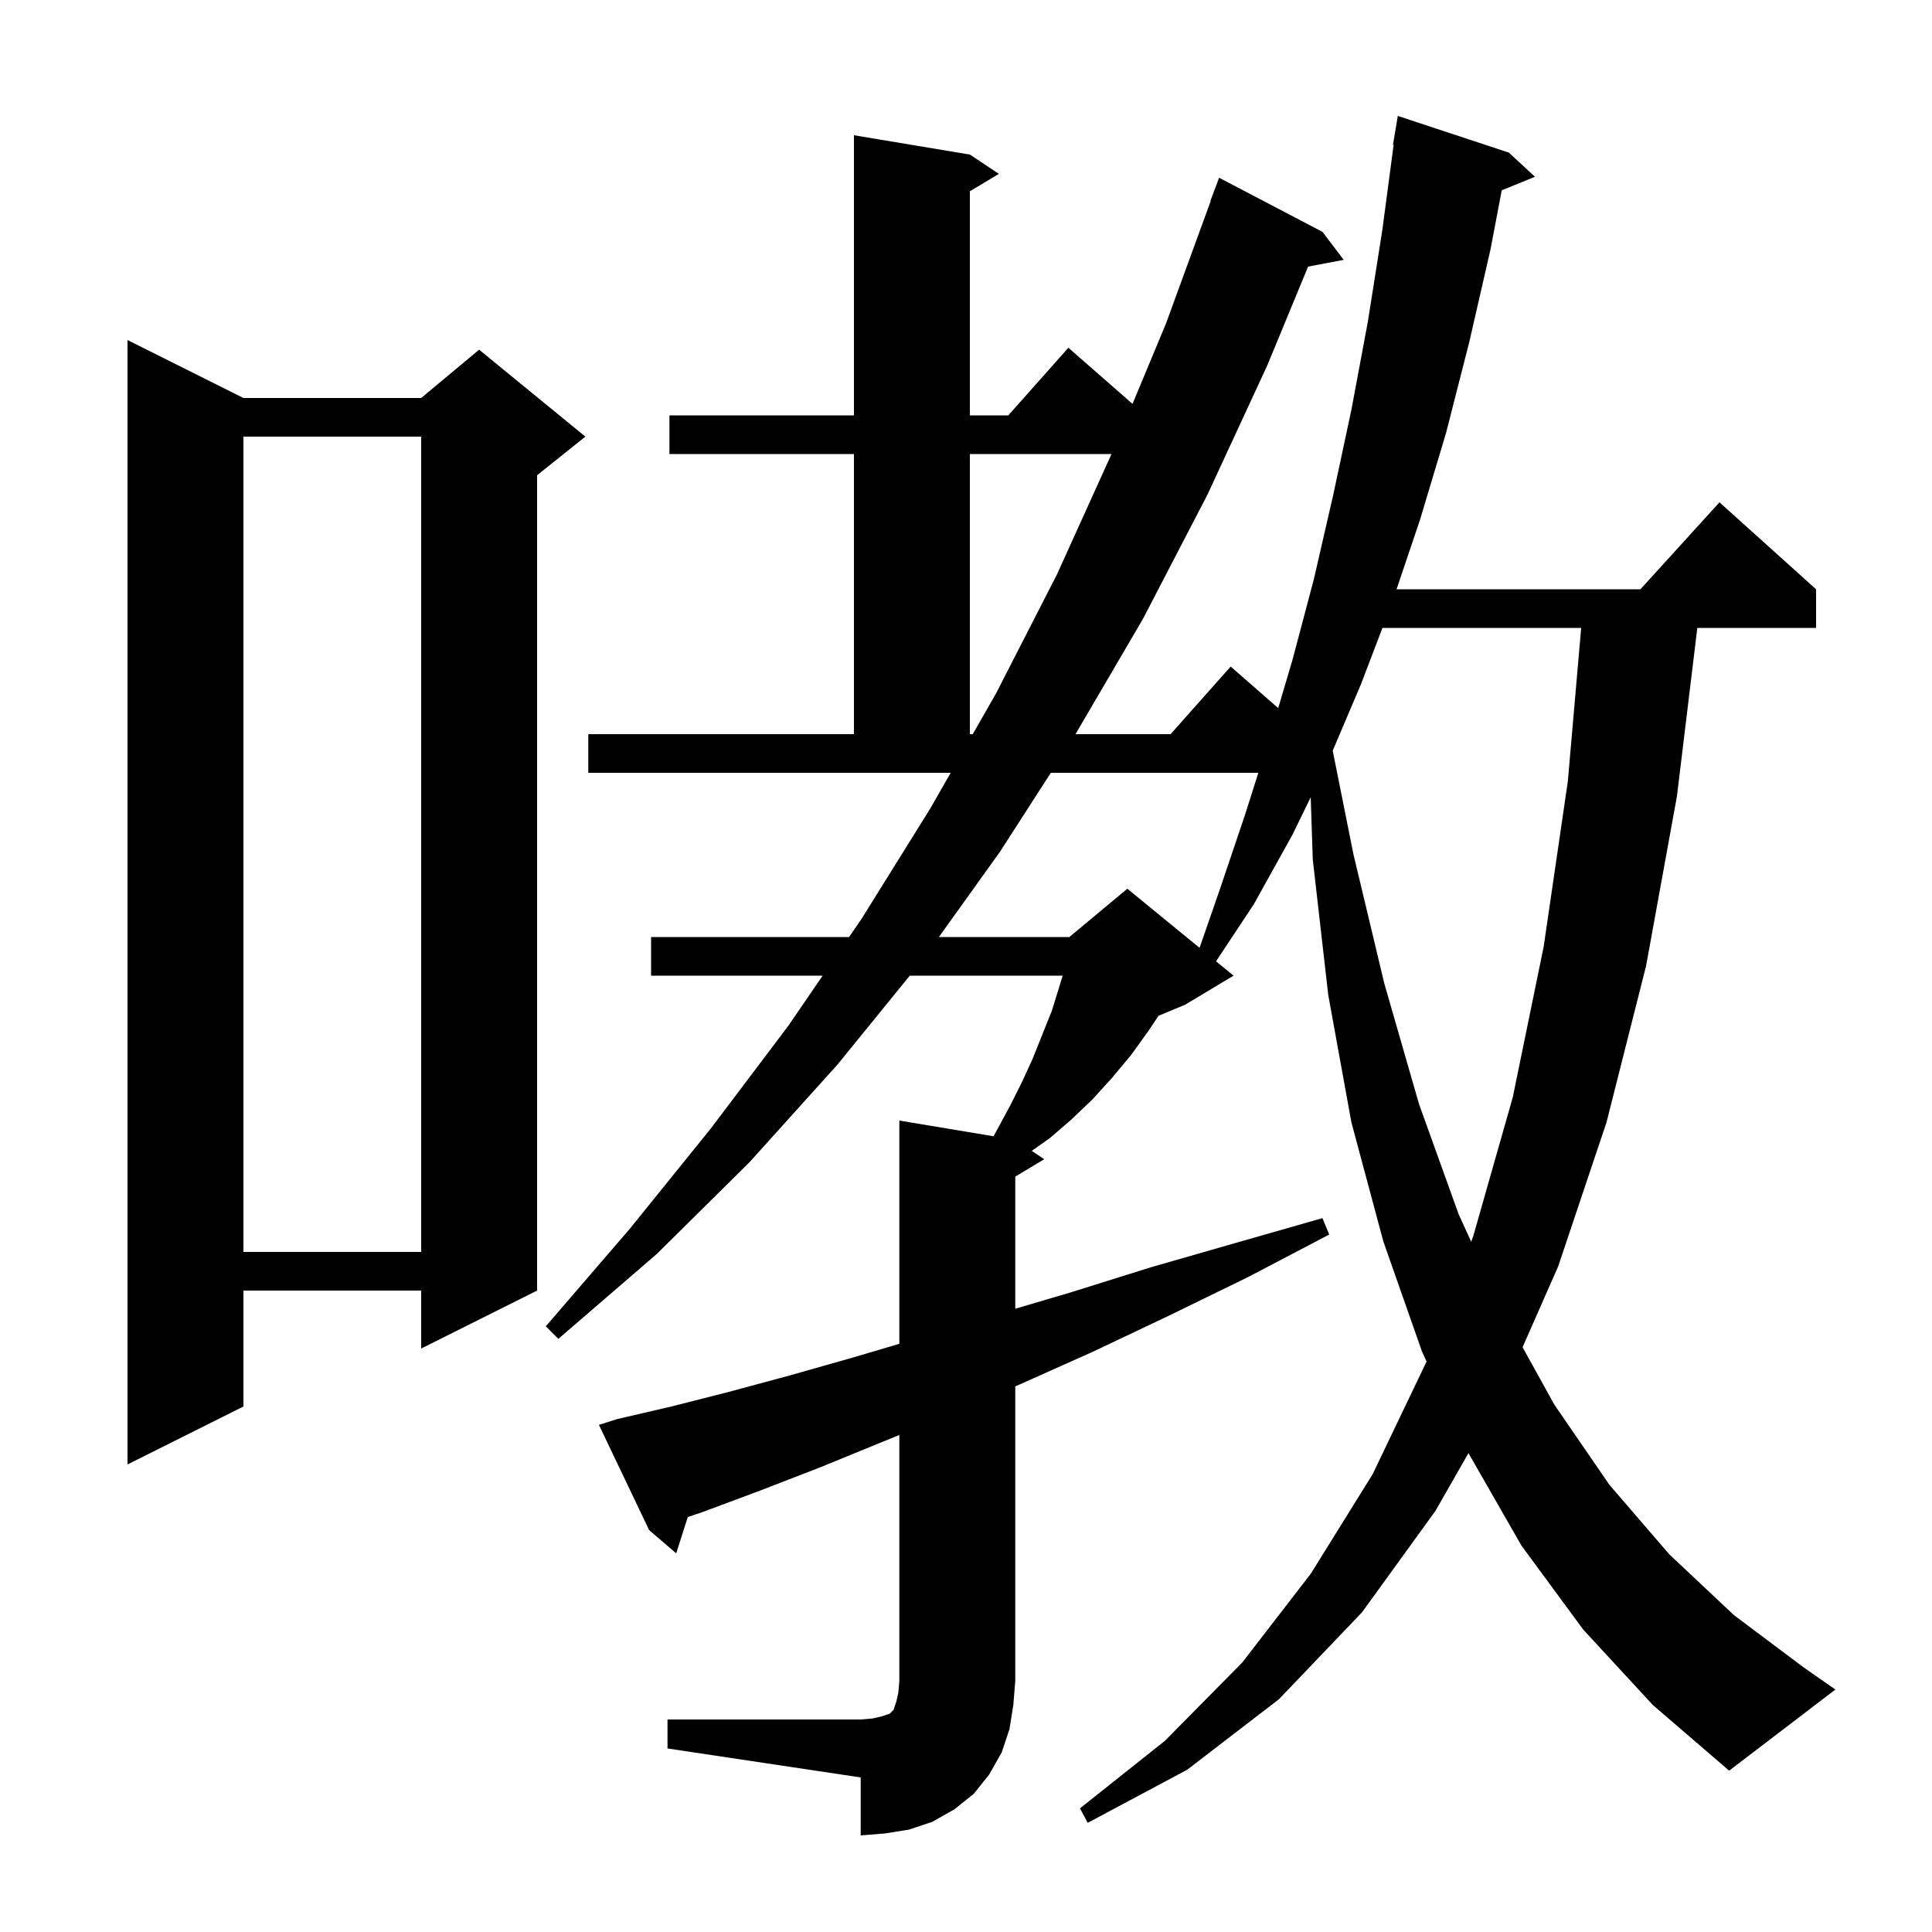 <svg xmlns="http://www.w3.org/2000/svg" xmlns:xlink="http://www.w3.org/1999/xlink" version="1.1" baseProfile="full" viewBox="0 0 200 200" width="200" height="200">
<g fill="black">
<path d="M 69.1 178.0 L 89.1 178.0 L 90.3 177.9 L 91.2 177.7 L 92.1 177.4 L 92.5 177.0 L 92.8 176.1 L 93.0 175.2 L 93.1 174.0 L 93.1 148.551 L 91.5 149.2 L 84.9 151.9 L 78.7 154.3 L 72.8 156.5 L 71.198 157.044 L 70.0 160.8 L 67.2 158.4 L 62.0 147.5 L 63.9 146.9 L 69.5 145.6 L 75.4 144.1 L 81.7 142.4 L 88.4 140.5 L 93.1 139.11 L 93.1 116.0 L 102.853 117.625 L 104.6 114.4 L 105.8 112.0 L 106.9 109.6 L 108.9 104.6 L 110.008 101.0 L 94.18 101.0 L 86.7 110.2 L 77.6 120.3 L 68.0 129.8 L 57.8 138.6 L 56.5 137.3 L 65.2 127.2 L 73.6 116.8 L 81.6 106.2 L 85.16 101.0 L 67.4 101.0 L 67.4 97.0 L 87.899 97.0 L 89.2 95.1 L 96.3 83.7 L 98.414 80.0 L 60.9 80.0 L 60.9 76.0 L 88.4 76.0 L 88.4 47.0 L 69.3 47.0 L 69.3 43.0 L 88.4 43.0 L 88.4 14.0 L 100.4 16.0 L 103.4 18.0 L 100.4 19.8 L 100.4 43.0 L 104.378 43.0 L 110.6 36.0 L 117.238 41.808 L 120.7 33.5 L 125.332 20.809 L 125.3 20.8 L 126.2 18.4 L 136.9 24.0 L 139.1 26.9 L 135.413 27.599 L 131.2 37.8 L 125.0 51.2 L 118.3 64.1 L 111.334 76.0 L 121.178 76.0 L 127.4 69.0 L 132.318 73.303 L 133.8 68.3 L 136.0 60.0 L 138.0 51.3 L 139.9 42.4 L 141.6 33.3 L 143.1 23.8 L 144.267 15.004 L 144.2 15.0 L 144.7 12.0 L 156.2 15.8 L 158.9 18.3 L 155.459 19.702 L 154.3 25.8 L 152.1 35.4 L 149.7 44.8 L 147.0 53.8 L 144.572 61.0 L 169.818 61.0 L 178.0 52.0 L 188.0 61.0 L 188.0 65.0 L 175.706 65.0 L 173.6 82.4 L 170.4 100.0 L 166.3 116.2 L 161.3 131.1 L 157.617 139.465 L 160.9 145.4 L 166.6 153.7 L 172.8 160.9 L 179.5 167.2 L 186.7 172.6 L 190.0 174.9 L 179.0 183.3 L 171.1 176.5 L 163.9 168.7 L 157.5 160.0 L 152.014 150.425 L 148.6 156.4 L 141.0 166.9 L 132.4 175.9 L 122.9 183.2 L 112.6 188.7 L 111.8 187.2 L 120.6 180.2 L 128.6 172.1 L 135.7 162.9 L 142.1 152.6 L 147.678 140.946 L 147.2 139.9 L 143.2 128.5 L 139.9 116.2 L 137.5 103.0 L 135.9 89.0 L 135.684 82.53 L 133.8 86.4 L 129.8 93.6 L 125.885 99.515 L 127.7 101.0 L 122.7 104.0 L 119.931 105.154 L 118.9 106.7 L 117.1 109.2 L 115.1 111.6 L 113.1 113.8 L 110.9 115.9 L 108.7 117.8 L 106.809 119.139 L 108.1 120.0 L 105.1 121.8 L 105.1 135.481 L 110.8 133.8 L 119.1 131.2 L 127.8 128.7 L 136.9 126.1 L 137.6 127.8 L 129.2 132.2 L 121.0 136.2 L 113.2 139.9 L 105.6 143.3 L 105.1 143.515 L 105.1 174.0 L 104.9 176.5 L 104.5 179.0 L 103.7 181.4 L 102.4 183.7 L 100.8 185.7 L 98.8 187.3 L 96.5 188.6 L 94.1 189.4 L 91.6 189.8 L 89.1 190.0 L 89.1 184.0 L 69.1 181.0 Z M 25.2 41.2 L 43.6 41.2 L 49.6 36.2 L 60.6 45.2 L 55.6 49.2 L 55.6 133.6 L 43.6 139.6 L 43.6 133.6 L 25.2 133.6 L 25.2 145.6 L 13.2 151.6 L 13.2 35.2 Z M 25.2 45.2 L 25.2 129.6 L 43.6 129.6 L 43.6 45.2 Z M 143.11 65.0 L 140.9 70.8 L 137.962 77.712 L 140.1 88.4 L 143.3 101.8 L 146.9 114.3 L 151.0 125.7 L 152.298 128.544 L 152.5 128.0 L 156.6 113.6 L 159.8 98.0 L 162.3 80.9 L 163.683 65.0 Z M 108.781 80.0 L 103.5 88.2 L 97.192 97.0 L 110.7 97.0 L 116.7 92.0 L 124.179 98.119 L 126.3 92.0 L 128.9 84.3 L 130.261 80.0 Z M 100.4 47.0 L 100.4 76.0 L 100.7 76.0 L 103.1 71.8 L 109.4 59.5 L 115.064 47.0 Z " />
</g>
</svg>
